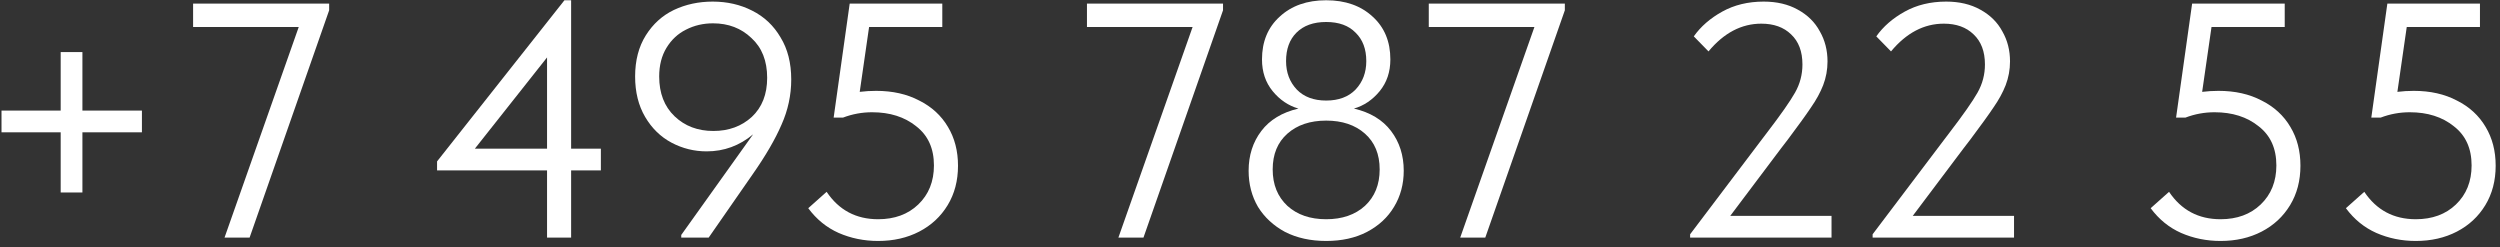 <?xml version="1.0" encoding="UTF-8"?> <svg xmlns="http://www.w3.org/2000/svg" width="172" height="17" viewBox="0 0 172 17" fill="none"><rect x="0" y="0" width="172" height="17" fill="#333333" stroke="none"/> <path d="M5.67 7.608H9.764V9.103H5.67V13.243H4.175V9.103H0.104V7.608H4.175V3.583H5.67V7.608Z" fill="white"></path> <path d="M13.285 1.858V0.248H22.646V0.708L17.172 16.348H15.447L20.553 1.858H13.285Z" fill="white"></path> <path d="M39.293 10.23H41.34V11.725H39.293V16.348H37.637V11.725H30.07V11.104L38.833 0.018H39.293V10.23ZM37.637 3.951L32.669 10.23H37.637V3.951Z" fill="white"></path> <path d="M54.437 5.469C54.437 6.542 54.215 7.577 53.77 8.574C53.341 9.57 52.682 10.705 51.792 11.978L48.756 16.348H46.87V16.164L51.815 9.241C50.88 10.023 49.814 10.414 48.618 10.414C47.76 10.414 46.955 10.214 46.203 9.816C45.452 9.417 44.846 8.827 44.386 8.045C43.926 7.263 43.696 6.335 43.696 5.262C43.696 4.158 43.942 3.215 44.432 2.433C44.923 1.651 45.567 1.068 46.364 0.685C47.177 0.301 48.066 0.11 49.032 0.11C50.029 0.11 50.934 0.317 51.746 0.731C52.574 1.145 53.226 1.758 53.701 2.571C54.192 3.368 54.437 4.334 54.437 5.469ZM52.781 5.354C52.781 4.188 52.421 3.276 51.7 2.617C50.995 1.942 50.113 1.605 49.055 1.605C48.381 1.605 47.76 1.75 47.192 2.042C46.64 2.318 46.196 2.732 45.858 3.284C45.521 3.836 45.352 4.495 45.352 5.262C45.352 6.412 45.705 7.324 46.41 7.999C47.116 8.673 48.005 9.011 49.078 9.011C50.136 9.011 51.018 8.689 51.723 8.045C52.429 7.385 52.781 6.488 52.781 5.354Z" fill="white"></path> <path d="M65.911 11.403C65.911 12.43 65.673 13.335 65.198 14.117C64.723 14.899 64.071 15.504 63.243 15.934C62.415 16.363 61.472 16.578 60.414 16.578C59.448 16.578 58.543 16.394 57.7 16.026C56.872 15.658 56.174 15.09 55.607 14.324L56.872 13.197C57.715 14.454 58.896 15.083 60.414 15.083C61.549 15.083 62.469 14.745 63.174 14.071C63.895 13.381 64.255 12.484 64.255 11.38C64.255 10.214 63.849 9.317 63.036 8.689C62.239 8.045 61.227 7.723 60 7.723C59.31 7.723 58.643 7.845 57.999 8.091H57.355L58.459 0.248H64.83V1.858H59.793L59.149 6.32C59.517 6.274 59.893 6.251 60.276 6.251C61.411 6.251 62.4 6.473 63.243 6.918C64.102 7.347 64.761 7.953 65.221 8.735C65.681 9.501 65.911 10.391 65.911 11.403Z" fill="white"></path> <path d="M74.783 1.858V0.248H84.144V0.708L78.67 16.348H76.945L82.051 1.858H74.783Z" fill="white"></path> <path d="M96.577 11.748C96.577 12.668 96.355 13.496 95.91 14.232C95.481 14.952 94.86 15.527 94.047 15.957C93.25 16.371 92.314 16.578 91.241 16.578C90.168 16.578 89.225 16.371 88.412 15.957C87.615 15.527 86.994 14.952 86.549 14.232C86.12 13.496 85.905 12.668 85.905 11.748C85.905 10.69 86.197 9.777 86.779 9.011C87.362 8.244 88.213 7.73 89.332 7.47C88.642 7.27 88.052 6.872 87.561 6.274C87.07 5.676 86.825 4.947 86.825 4.089C86.825 2.862 87.231 1.881 88.044 1.145C88.857 0.393 89.922 0.018 91.241 0.018C92.56 0.018 93.626 0.393 94.438 1.145C95.251 1.881 95.657 2.862 95.657 4.089C95.657 4.947 95.412 5.676 94.921 6.274C94.43 6.872 93.84 7.27 93.15 7.47C94.269 7.73 95.121 8.244 95.703 9.011C96.286 9.777 96.577 10.69 96.577 11.748ZM91.241 6.918C92.1 6.918 92.775 6.665 93.265 6.159C93.756 5.637 94.001 4.986 94.001 4.204C94.001 3.376 93.756 2.724 93.265 2.249C92.79 1.758 92.115 1.513 91.241 1.513C90.367 1.513 89.685 1.758 89.194 2.249C88.719 2.724 88.481 3.376 88.481 4.204C88.481 4.986 88.727 5.637 89.217 6.159C89.708 6.665 90.382 6.918 91.241 6.918ZM94.921 11.656C94.921 10.613 94.584 9.793 93.909 9.195C93.234 8.597 92.345 8.298 91.241 8.298C90.137 8.298 89.248 8.597 88.573 9.195C87.898 9.793 87.561 10.613 87.561 11.656C87.561 12.698 87.898 13.534 88.573 14.163C89.248 14.776 90.137 15.083 91.241 15.083C92.345 15.083 93.234 14.776 93.909 14.163C94.584 13.534 94.921 12.698 94.921 11.656Z" fill="white"></path> <path d="M98.3 1.858V0.248H107.661V0.708L102.187 16.348H100.462L105.568 1.858H98.3Z" fill="white"></path> <path d="M119.04 14.853H126.009V16.348H116.28V16.118L121.133 9.701L121.57 9.126C122.521 7.884 123.165 6.964 123.502 6.366C123.84 5.768 124.008 5.124 124.008 4.434C124.008 3.544 123.748 2.854 123.226 2.364C122.72 1.873 122.038 1.628 121.179 1.628C119.815 1.628 118.603 2.264 117.545 3.537L116.533 2.502C117.009 1.827 117.66 1.26 118.488 0.8C119.316 0.34 120.267 0.11 121.34 0.11C122.245 0.11 123.027 0.294 123.686 0.662C124.361 1.03 124.867 1.528 125.204 2.157C125.557 2.77 125.733 3.46 125.733 4.227C125.733 4.794 125.634 5.338 125.434 5.86C125.235 6.366 124.959 6.872 124.606 7.378C124.269 7.884 123.732 8.627 122.996 9.609L122.536 10.207L119.04 14.853Z" fill="white"></path> <path d="M131.596 14.853H138.565V16.348H128.836V16.118L133.689 9.701L134.126 9.126C135.077 7.884 135.721 6.964 136.058 6.366C136.395 5.768 136.564 5.124 136.564 4.434C136.564 3.544 136.303 2.854 135.782 2.364C135.276 1.873 134.594 1.628 133.735 1.628C132.37 1.628 131.159 2.264 130.101 3.537L129.089 2.502C129.564 1.827 130.216 1.26 131.044 0.8C131.872 0.34 132.823 0.11 133.896 0.11C134.801 0.11 135.583 0.294 136.242 0.662C136.917 1.03 137.423 1.528 137.76 2.157C138.113 2.77 138.289 3.46 138.289 4.227C138.289 4.794 138.189 5.338 137.99 5.86C137.791 6.366 137.515 6.872 137.162 7.378C136.825 7.884 136.288 8.627 135.552 9.609L135.092 10.207L131.596 14.853Z" fill="white"></path> <path d="M158.27 11.403C158.27 12.43 158.033 13.335 157.557 14.117C157.082 14.899 156.43 15.504 155.602 15.934C154.774 16.363 153.831 16.578 152.773 16.578C151.807 16.578 150.903 16.394 150.059 16.026C149.231 15.658 148.534 15.09 147.966 14.324L149.231 13.197C150.075 14.454 151.255 15.083 152.773 15.083C153.908 15.083 154.828 14.745 155.533 14.071C156.254 13.381 156.614 12.484 156.614 11.38C156.614 10.214 156.208 9.317 155.395 8.689C154.598 8.045 153.586 7.723 152.359 7.723C151.669 7.723 151.002 7.845 150.358 8.091H149.714L150.818 0.248H157.189V1.858H152.152L151.508 6.32C151.876 6.274 152.252 6.251 152.635 6.251C153.77 6.251 154.759 6.473 155.602 6.918C156.461 7.347 157.12 7.953 157.58 8.735C158.04 9.501 158.27 10.391 158.27 11.403Z" fill="white"></path> <path d="M171.702 11.403C171.702 12.43 171.464 13.335 170.989 14.117C170.514 14.899 169.862 15.504 169.034 15.934C168.206 16.363 167.263 16.578 166.205 16.578C165.239 16.578 164.334 16.394 163.491 16.026C162.663 15.658 161.965 15.09 161.398 14.324L162.663 13.197C163.506 14.454 164.687 15.083 166.205 15.083C167.34 15.083 168.26 14.745 168.965 14.071C169.686 13.381 170.046 12.484 170.046 11.38C170.046 10.214 169.64 9.317 168.827 8.689C168.03 8.045 167.018 7.723 165.791 7.723C165.101 7.723 164.434 7.845 163.79 8.091H163.146L164.25 0.248H170.621V1.858H165.584L164.94 6.32C165.308 6.274 165.684 6.251 166.067 6.251C167.202 6.251 168.191 6.473 169.034 6.918C169.893 7.347 170.552 7.953 171.012 8.735C171.472 9.501 171.702 10.391 171.702 11.403Z" fill="white"></path> </svg> 